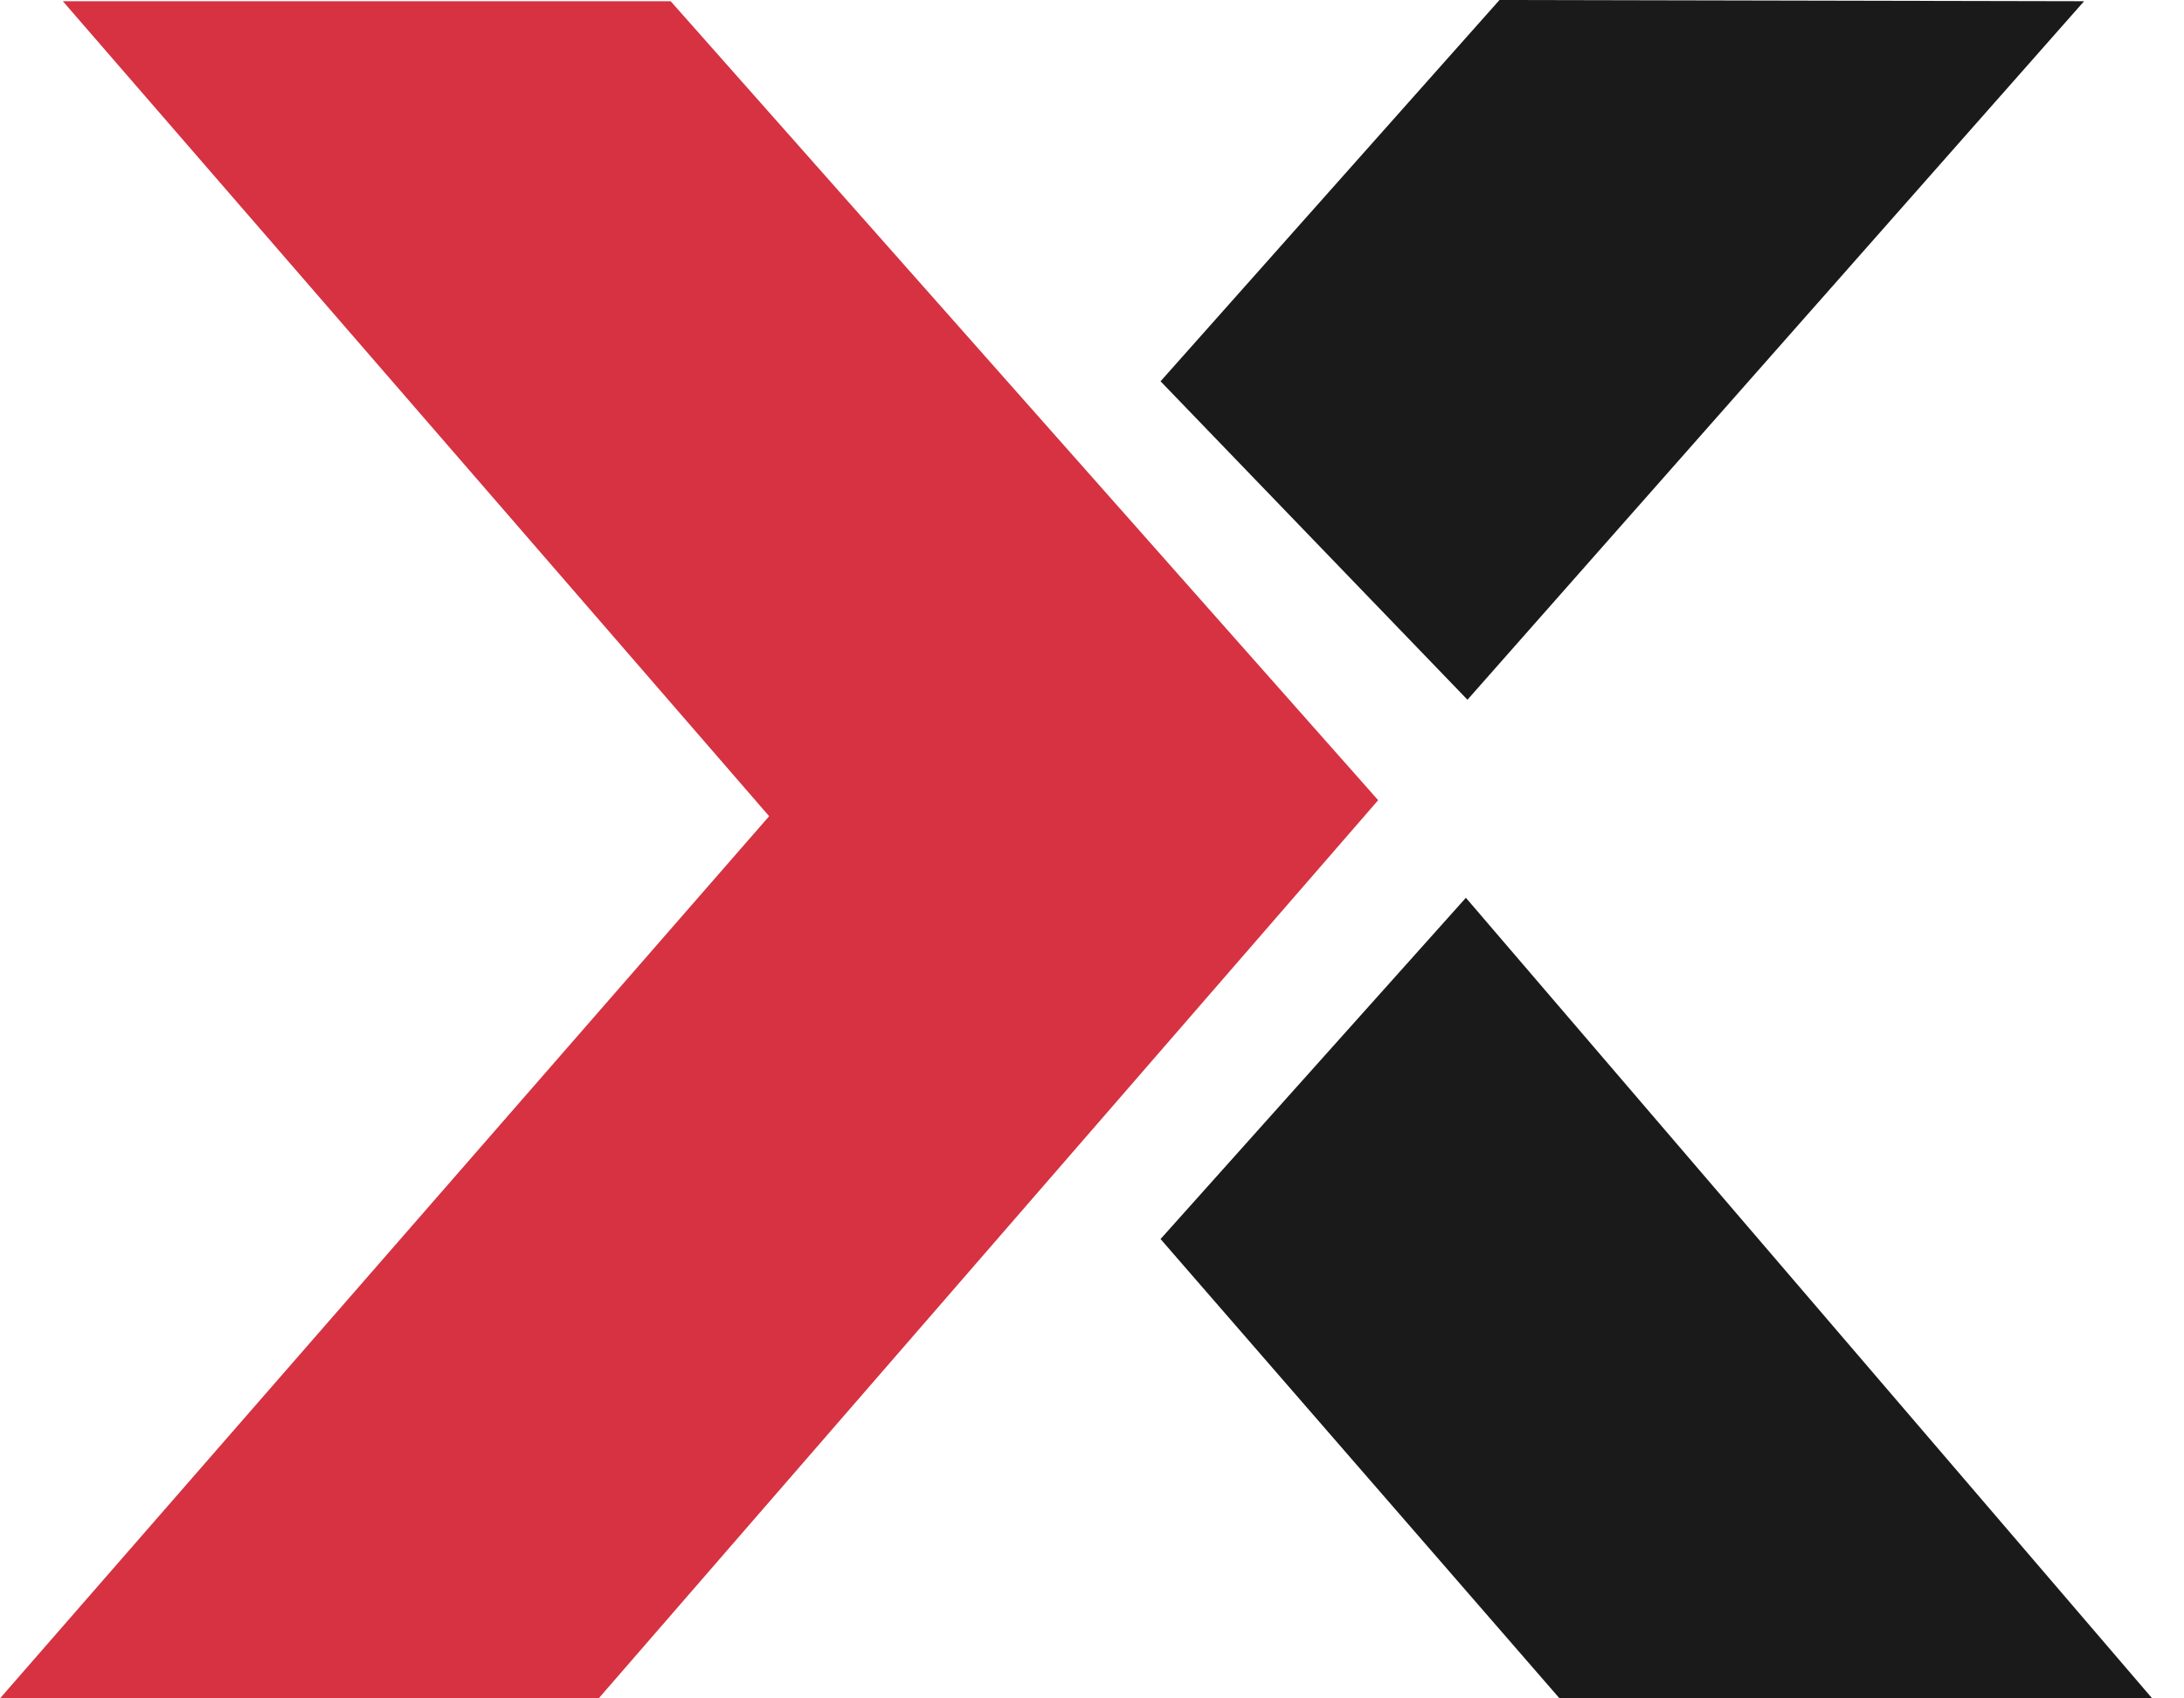 <svg width="36" height="28" viewBox="0 0 36 28" fill="none" xmlns="http://www.w3.org/2000/svg">
<path d="M10.507 0.02H1.036L12.678 13.456L0 28H9.868L22.717 13.192L11.055 0.02H10.507Z" fill="#D63241"/>
<path d="M24.717 0L34.353 0.02L24.189 11.536L19.13 6.286L24.717 0Z" fill="#1a1a1a"/>
<path d="M25.706 27.999H35.475L24.163 14.801L19.13 20.427L25.706 27.999Z" fill="#1a1a1a"/>
</svg>

